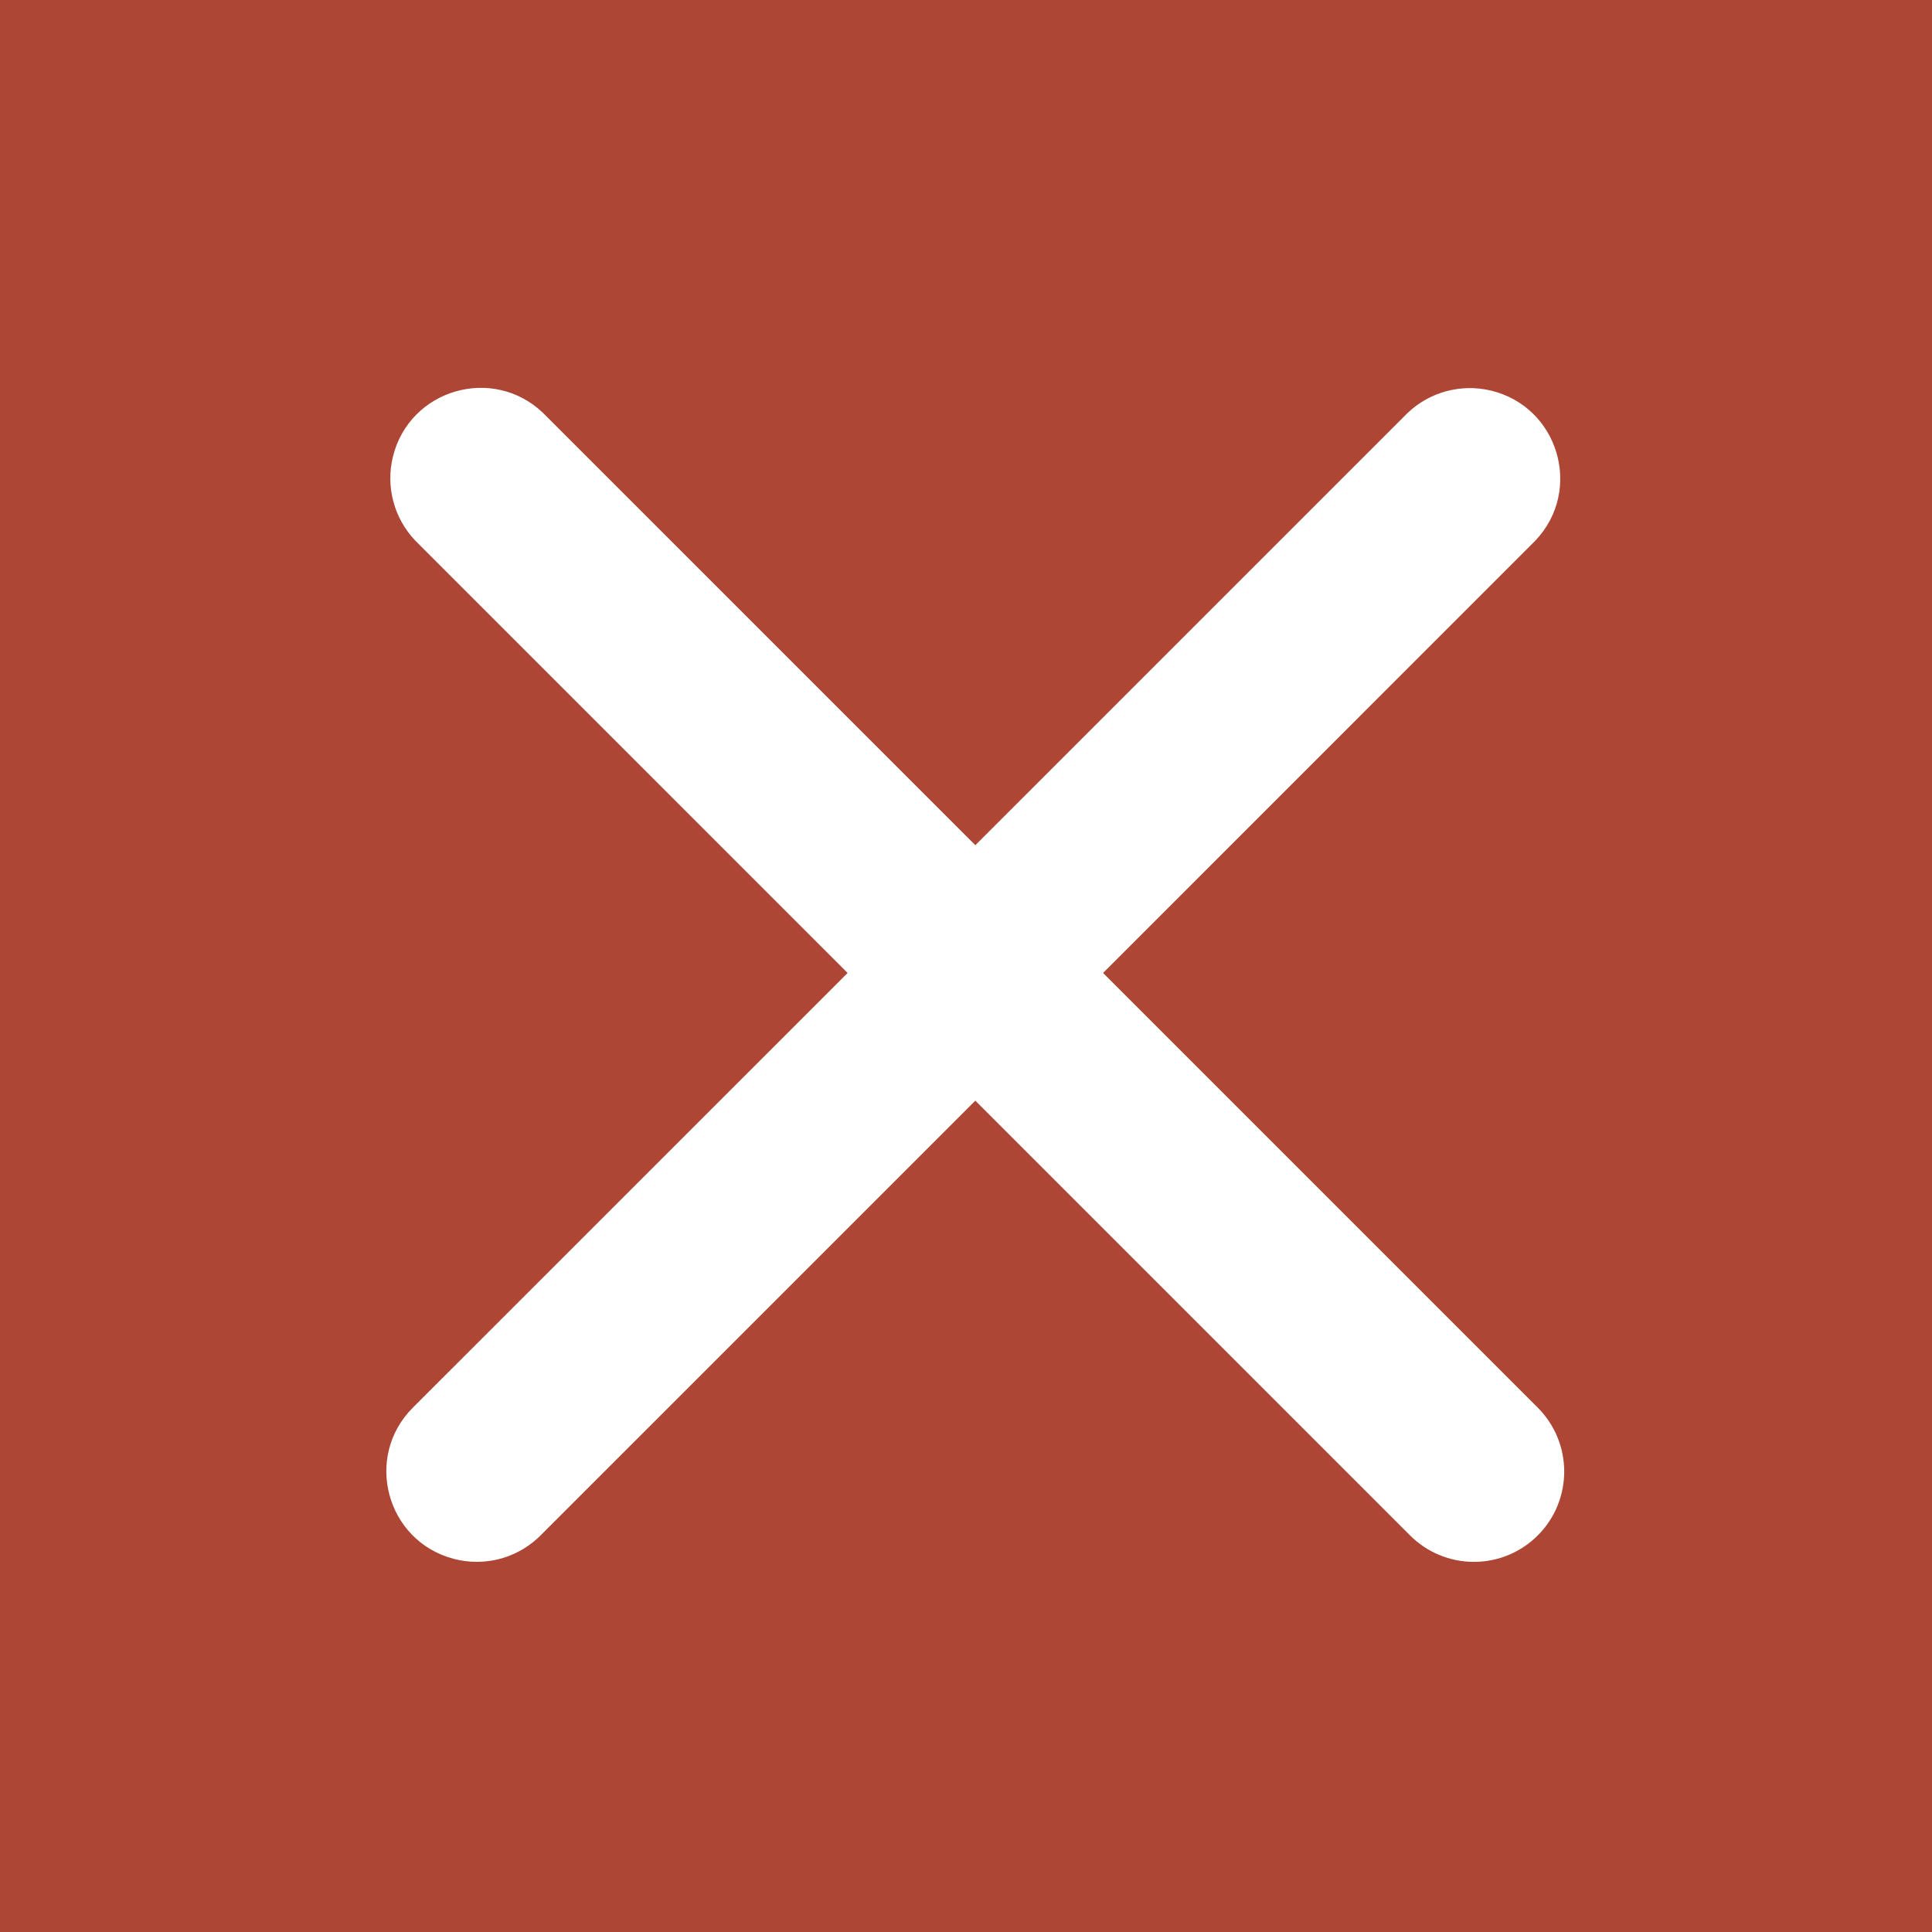 <?xml version="1.0" encoding="UTF-8"?> <svg xmlns="http://www.w3.org/2000/svg" viewBox="1950 2450 100 100" width="100" height="100" data-guides="{&quot;vertical&quot;:[],&quot;horizontal&quot;:[]}"><rect x="1950" y="2450" width="100" height="100" fill="#333333" stroke="none"/><path color="rgb(51, 51, 51)" fill-rule="evenodd" fill="#ee5136" x="0" y="0" width="100" height="100" rx="50" ry="50" id="tSvg149e7392d07" title="Rectangle 1" fill-opacity="0.65" stroke="none" stroke-opacity="1" d="M 1950 2450L 2050 2450L 2050 2550L 1950 2550Z" style="transform: rotate(0deg); transform-origin: 2000px 2500px;"></path><path fill="#ffffff" stroke="#ffffff" fill-opacity="1" stroke-width="0" stroke-opacity="1" color="rgb(51, 51, 51)" fill-rule="evenodd" id="tSvga84e5ec5cd" title="Path 1" d="M 2029.595 2522.861 C 2022.095 2515.361 2014.594 2507.86 2007.094 2500.36C 2014.554 2492.9 2022.013 2485.44 2029.473 2477.98C 2031.949 2475.367 2030.669 2471.054 2027.168 2470.216C 2025.63 2469.848 2024.01 2470.282 2022.862 2471.37C 2015.402 2478.829 2007.943 2486.288 2000.483 2493.747C 1993.024 2486.288 1985.564 2478.829 1978.105 2471.37C 1975.5 2468.886 1971.183 2470.153 1970.334 2473.651C 1969.959 2475.198 1970.396 2476.829 1971.494 2477.981C 1978.953 2485.441 1986.413 2492.901 1993.872 2500.361C 1986.371 2507.861 1978.87 2515.36 1971.369 2522.86C 1968.824 2525.403 1969.987 2529.748 1973.462 2530.68C 1973.858 2530.787 1974.265 2530.84 1974.675 2530.84C 1975.915 2530.842 1977.105 2530.349 1977.981 2529.471C 1985.482 2521.971 1992.982 2514.47 2000.483 2506.97C 2007.983 2514.471 2015.484 2521.971 2022.984 2529.472C 2023.86 2530.35 2025.05 2530.844 2026.29 2530.842C 2027.53 2530.844 2028.72 2530.35 2029.596 2529.472C 2031.419 2527.646 2031.419 2524.688 2029.595 2522.861Z"></path><defs></defs></svg> 